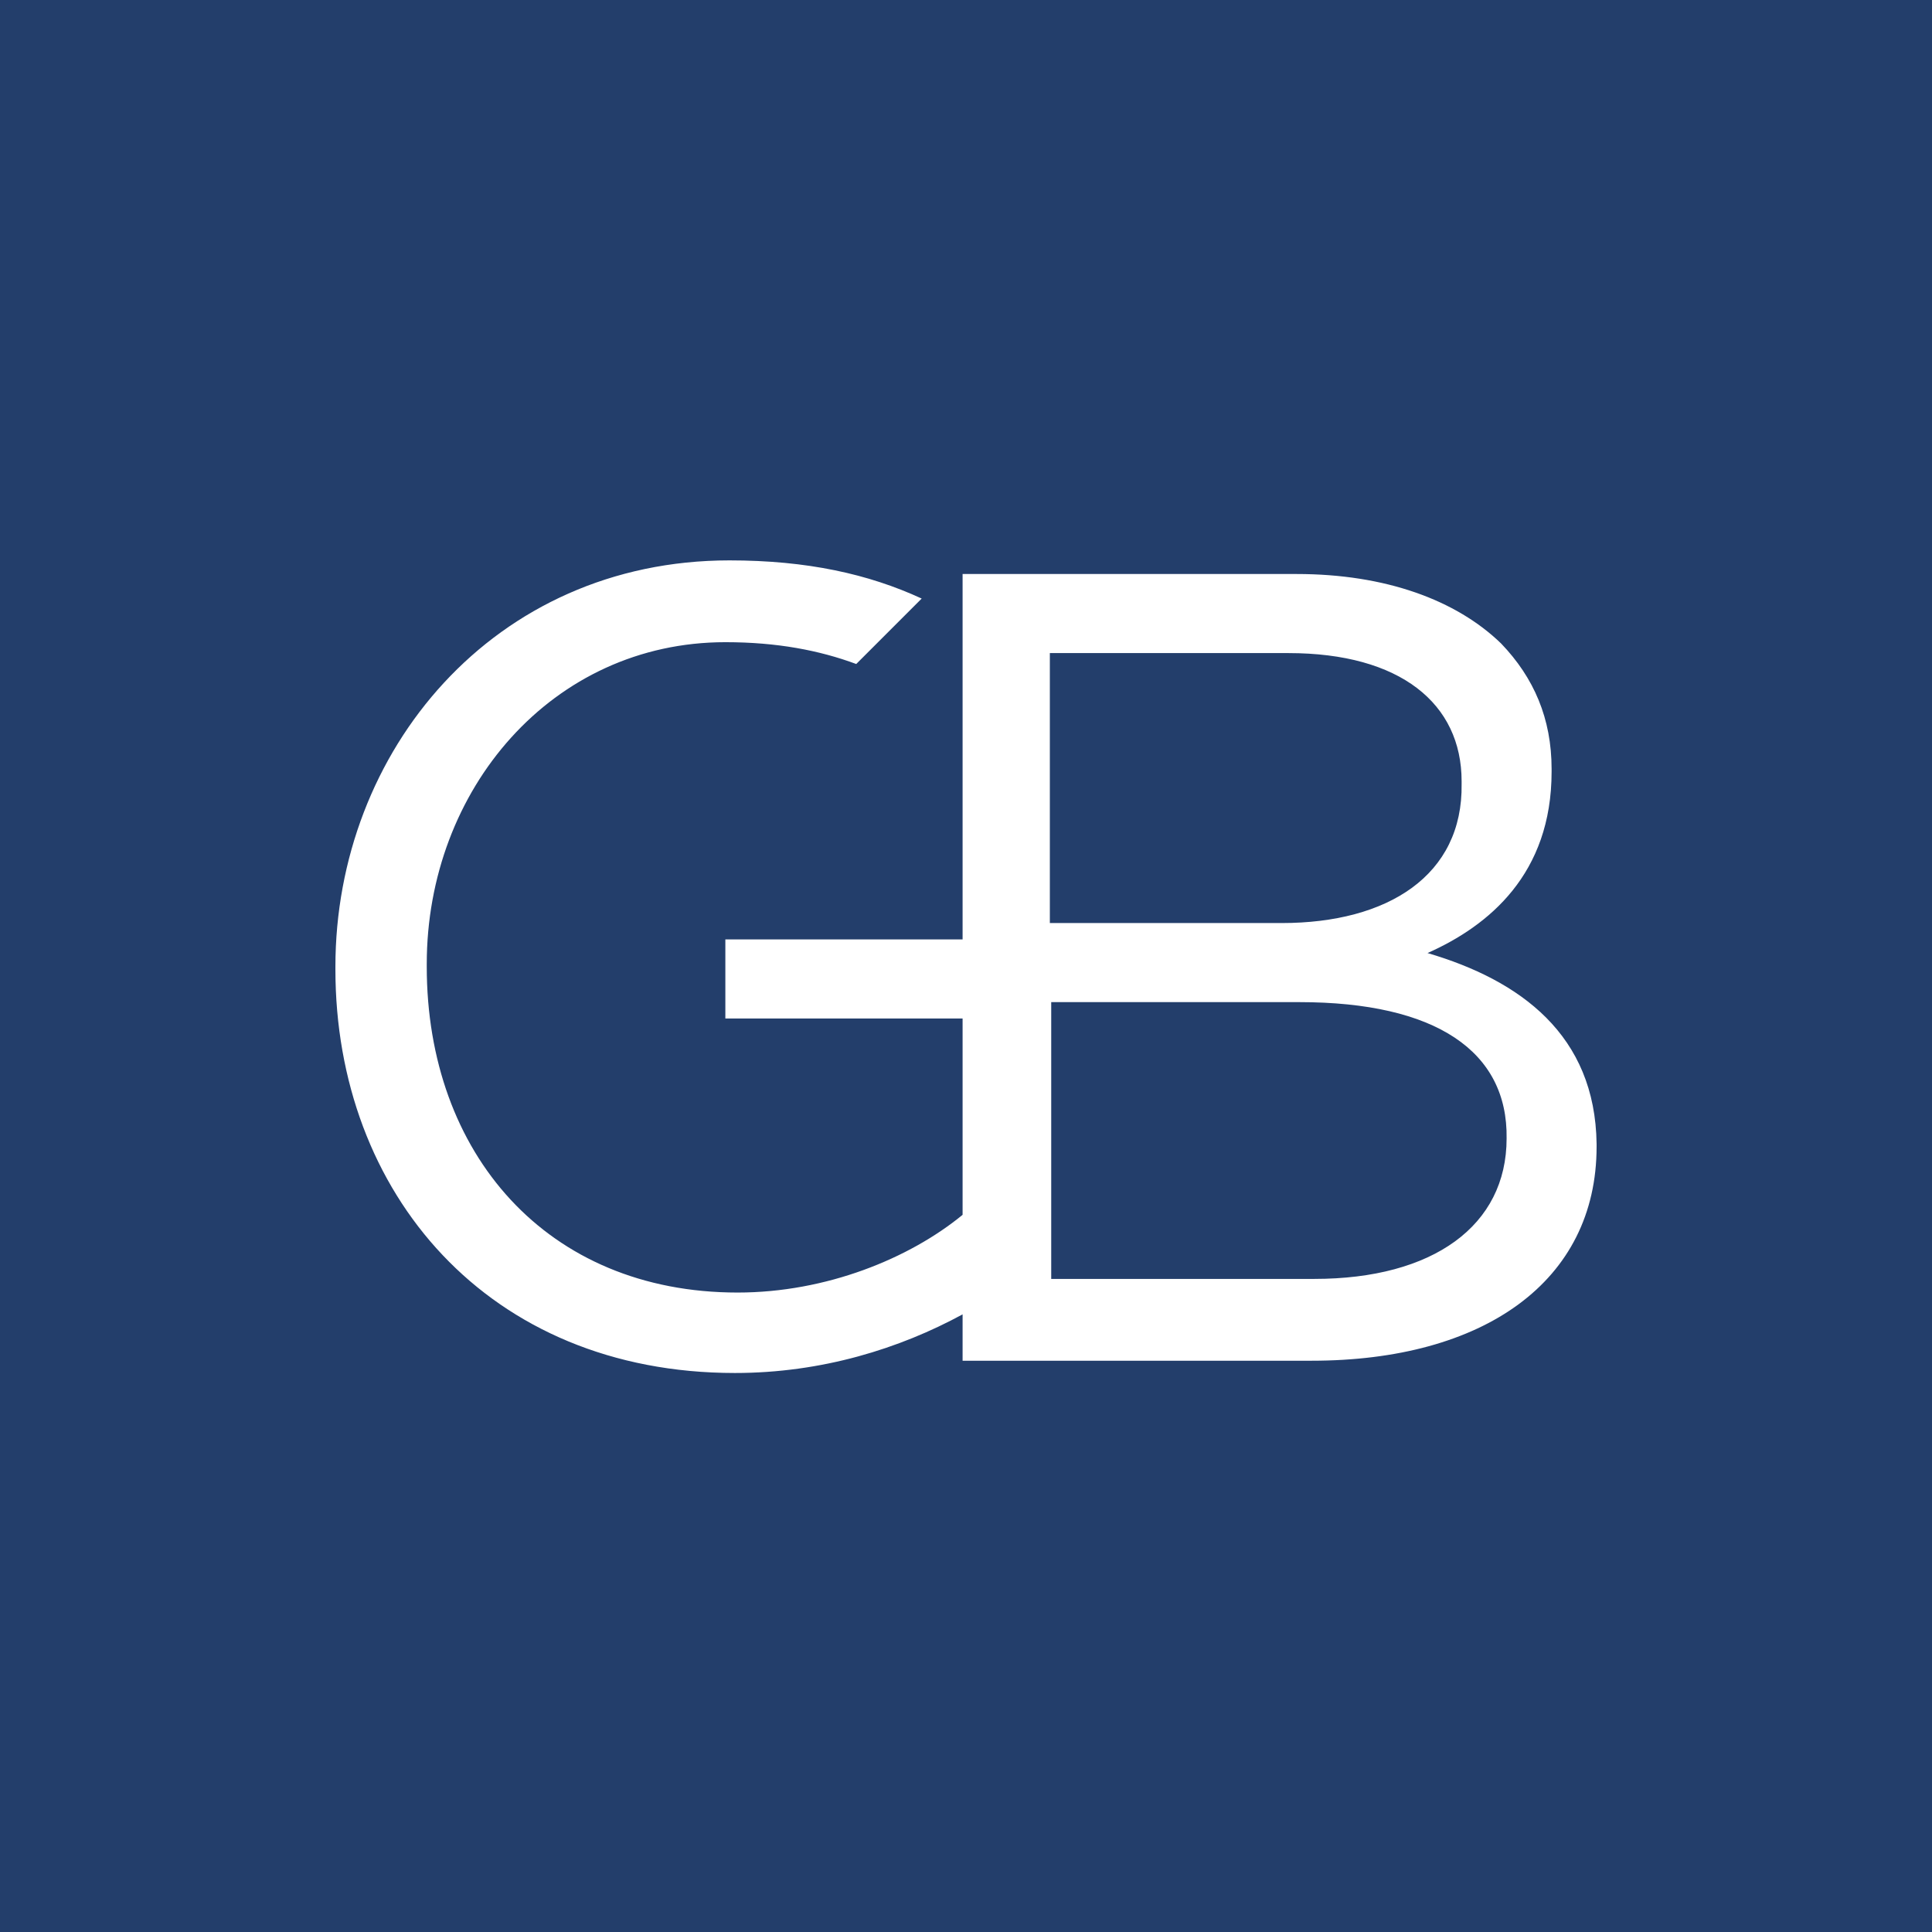 <svg xmlns="http://www.w3.org/2000/svg" xmlns:xlink="http://www.w3.org/1999/xlink" id="Ebene_1" x="0px" y="0px" viewBox="0 0 141.7 141.7" style="enable-background:new 0 0 141.7 141.7;" xml:space="preserve"><style type="text/css">	.st0{fill:#233E6B;}	.st1{fill:#FFFFFF;}</style><rect class="st0" width="141.7" height="141.7"></rect><g>	<path class="st1" d="M104.7,69.9c4.5-2,9.1-5.8,9.1-13.3v-0.2c0-3.7-1.3-6.7-3.7-9.2c-3.3-3.2-8.5-5.1-15-5.1H70.6v26.8H53.2v5.8  h17.4v14.4c-3.9,3.2-10,5.7-16.5,5.7c-14,0-22.8-10.2-22.8-23.9v-0.2c0-12.8,9.2-23.6,21.9-23.6c3.8,0,6.9,0.6,9.6,1.6l4.8-4.8  c-3.9-1.8-8.4-2.8-14.1-2.8c-17.3,0-28.9,14-28.9,29.8v0.2c0,16.4,11.2,29.6,29.3,29.6c6.4,0,12.1-1.8,16.7-4.3v3.4h25.6  c12.6,0,20.9-5.8,20.9-15.7v-0.2C117,75.9,111.5,71.9,104.7,69.9L104.7,69.9z M94,67.7H77V47.9h17.5c8.2,0,12.7,3.7,12.7,9.4v0.2  C107.3,64.2,101.8,67.7,94,67.7L94,67.7z M110.5,83.5c0,6.4-5.4,10.3-14.1,10.3H77.1V73.5h18.2C105.3,73.5,110.6,77.1,110.5,83.5  L110.5,83.5L110.5,83.5z"></path></g></svg>
